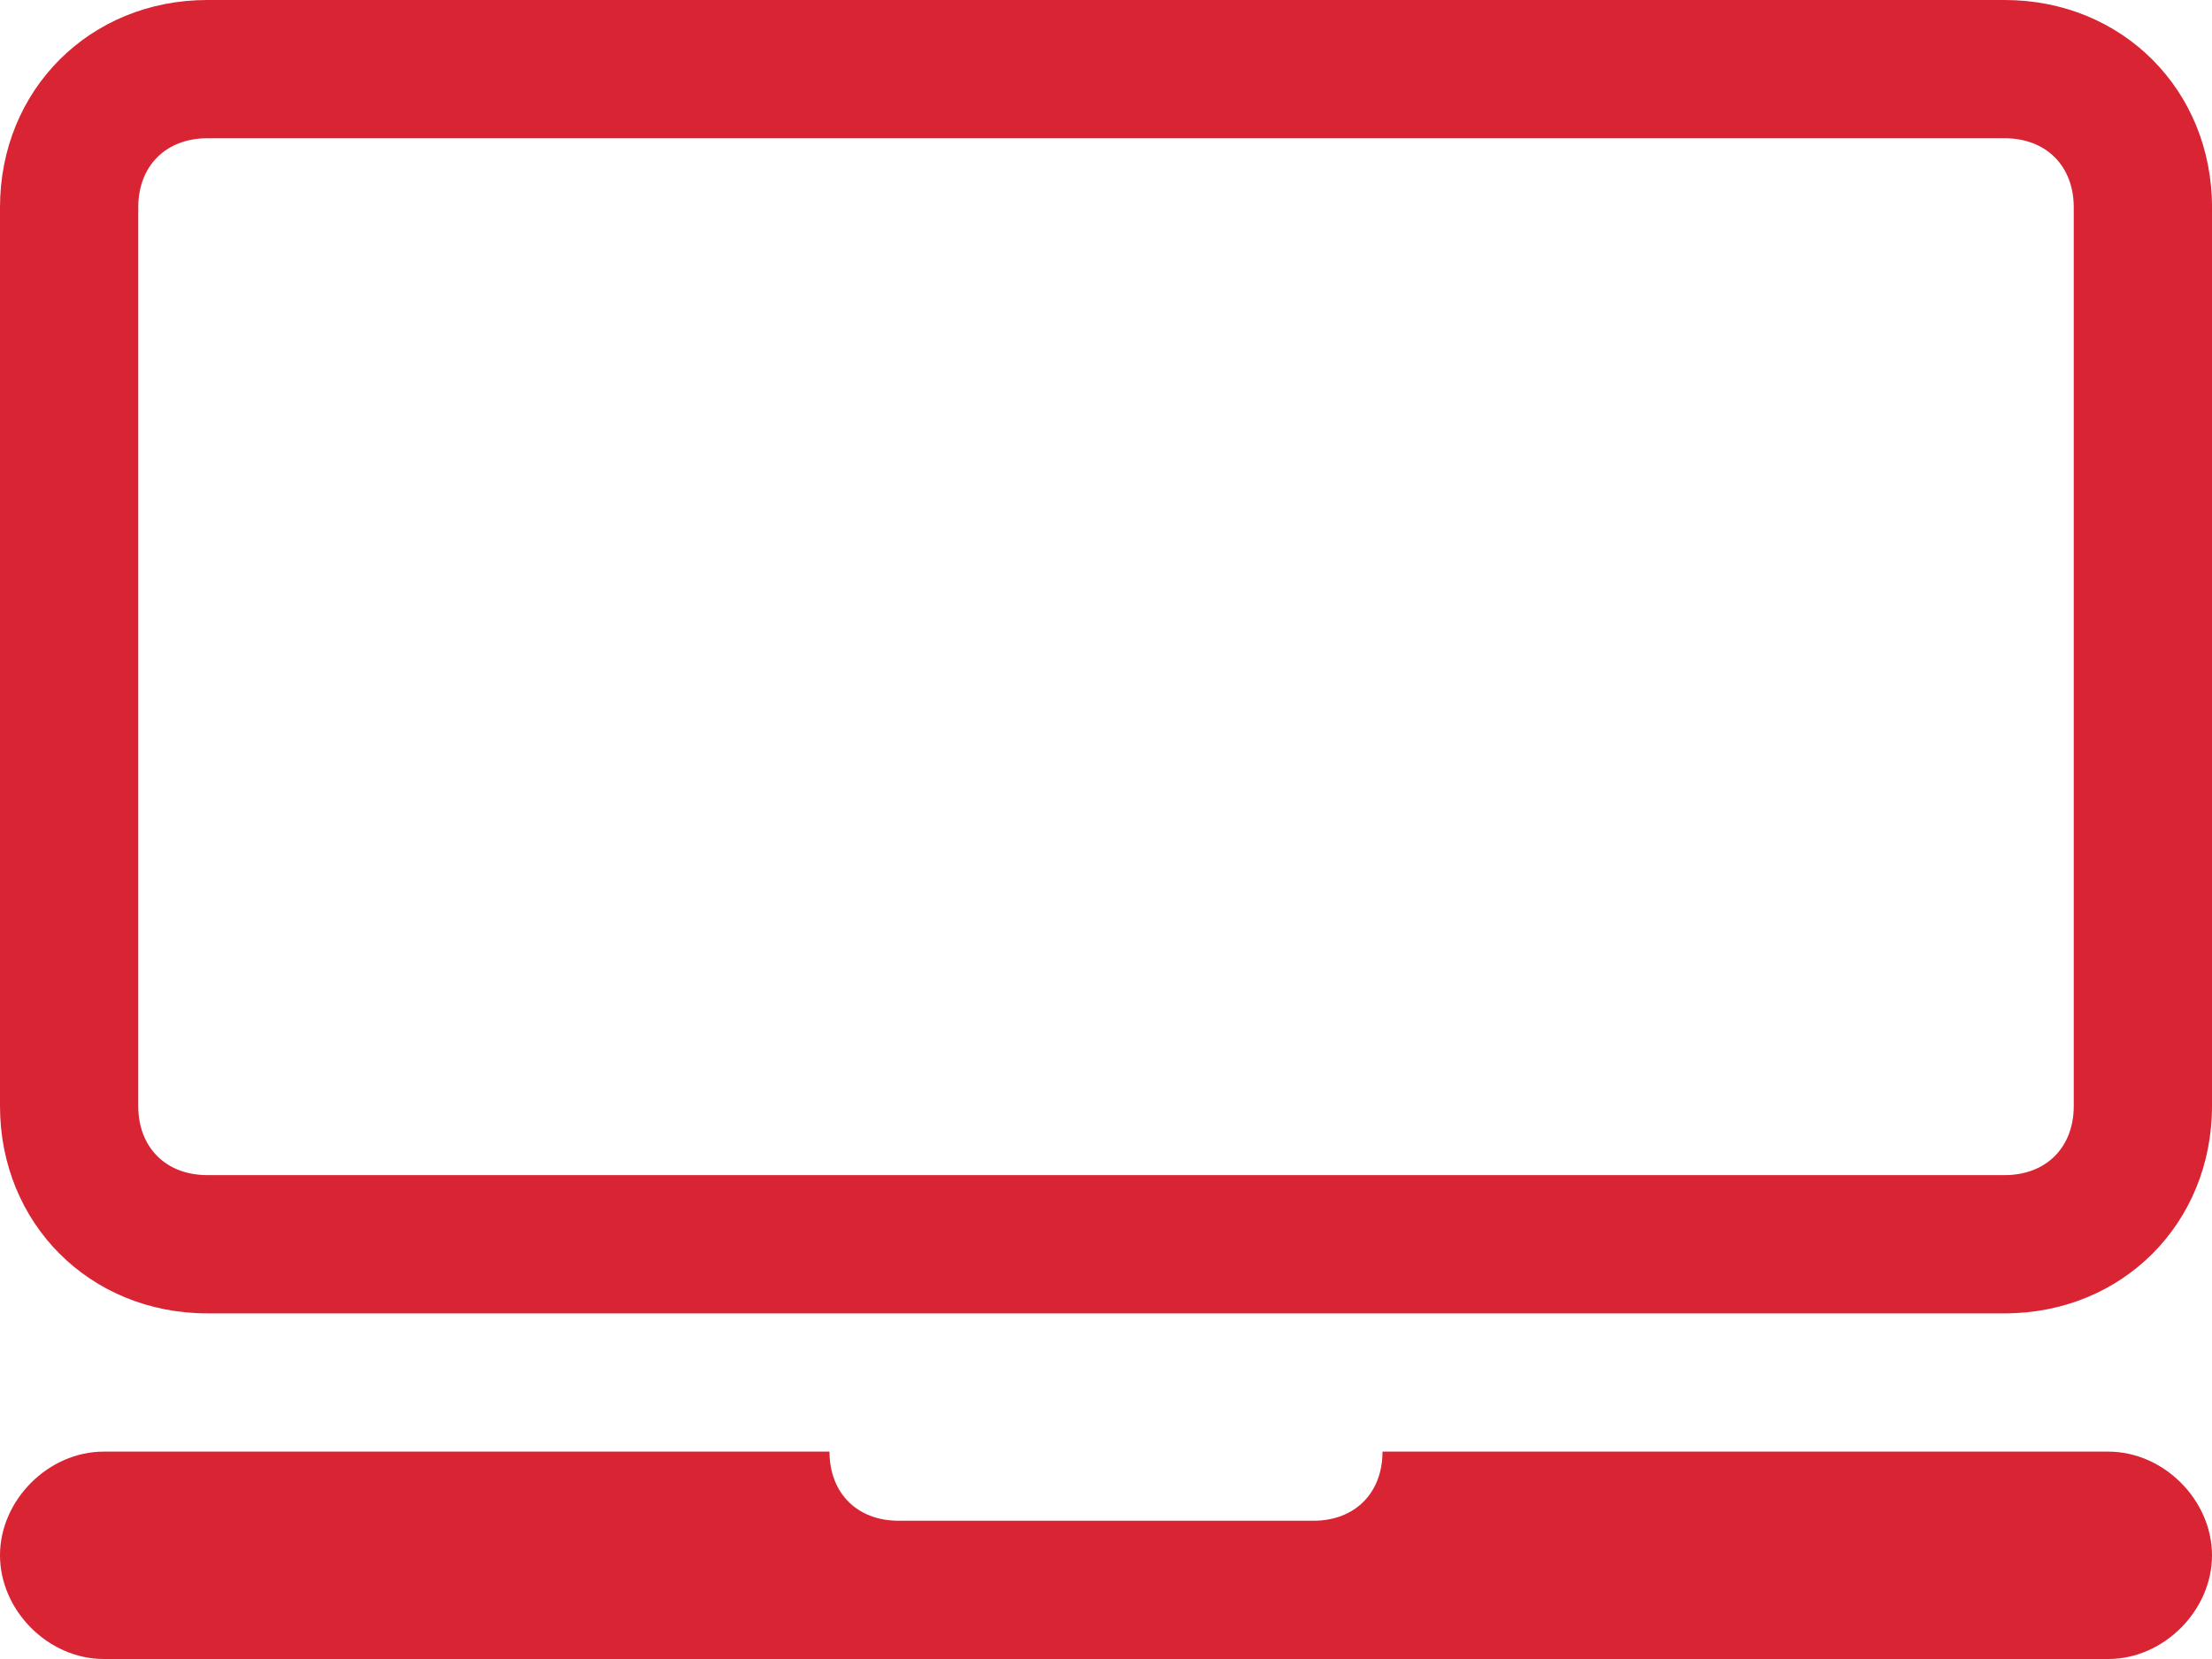<?xml version="1.0" encoding="utf-8"?>
<!-- Generator: Adobe Illustrator 22.1.0, SVG Export Plug-In . SVG Version: 6.00 Build 0)  -->
<svg version="1.1" id="レイヤー_1" xmlns="http://www.w3.org/2000/svg" xmlns:xlink="http://www.w3.org/1999/xlink" x="0px"
	 y="0px" viewBox="0 0 32 24" style="enable-background:new 0 0 32 24;" xml:space="preserve">
<style type="text/css">
	.st0{fill:#d82433;}
</style>
<title>アセット 7</title>
<g id="レイヤー_2_1_">
	<g id="contents">
		<g id="Laptop">
			<path class="st0" d="M29,0H3C1.3,0,0,1.3,0,3v13c0,1.7,1.3,3,3,3h26c1.7,0,3-1.3,3-3V3C32,1.3,30.7,0,29,0z M30,16
				c0,0.6-0.4,1-1,1H3c-0.6,0-1-0.4-1-1V3c0-0.6,0.4-1,1-1h26c0.6,0,1,0.4,1,1V16z M30.5,21H20c0,0.6-0.4,1-1,1h-6c-0.6,0-1-0.4-1-1
				H1.5C0.7,21,0,21.7,0,22.5S0.7,24,1.5,24h29c0.8,0,1.5-0.7,1.5-1.5S31.3,21,30.5,21z"/>
		</g>
	</g>
</g>
</svg>
